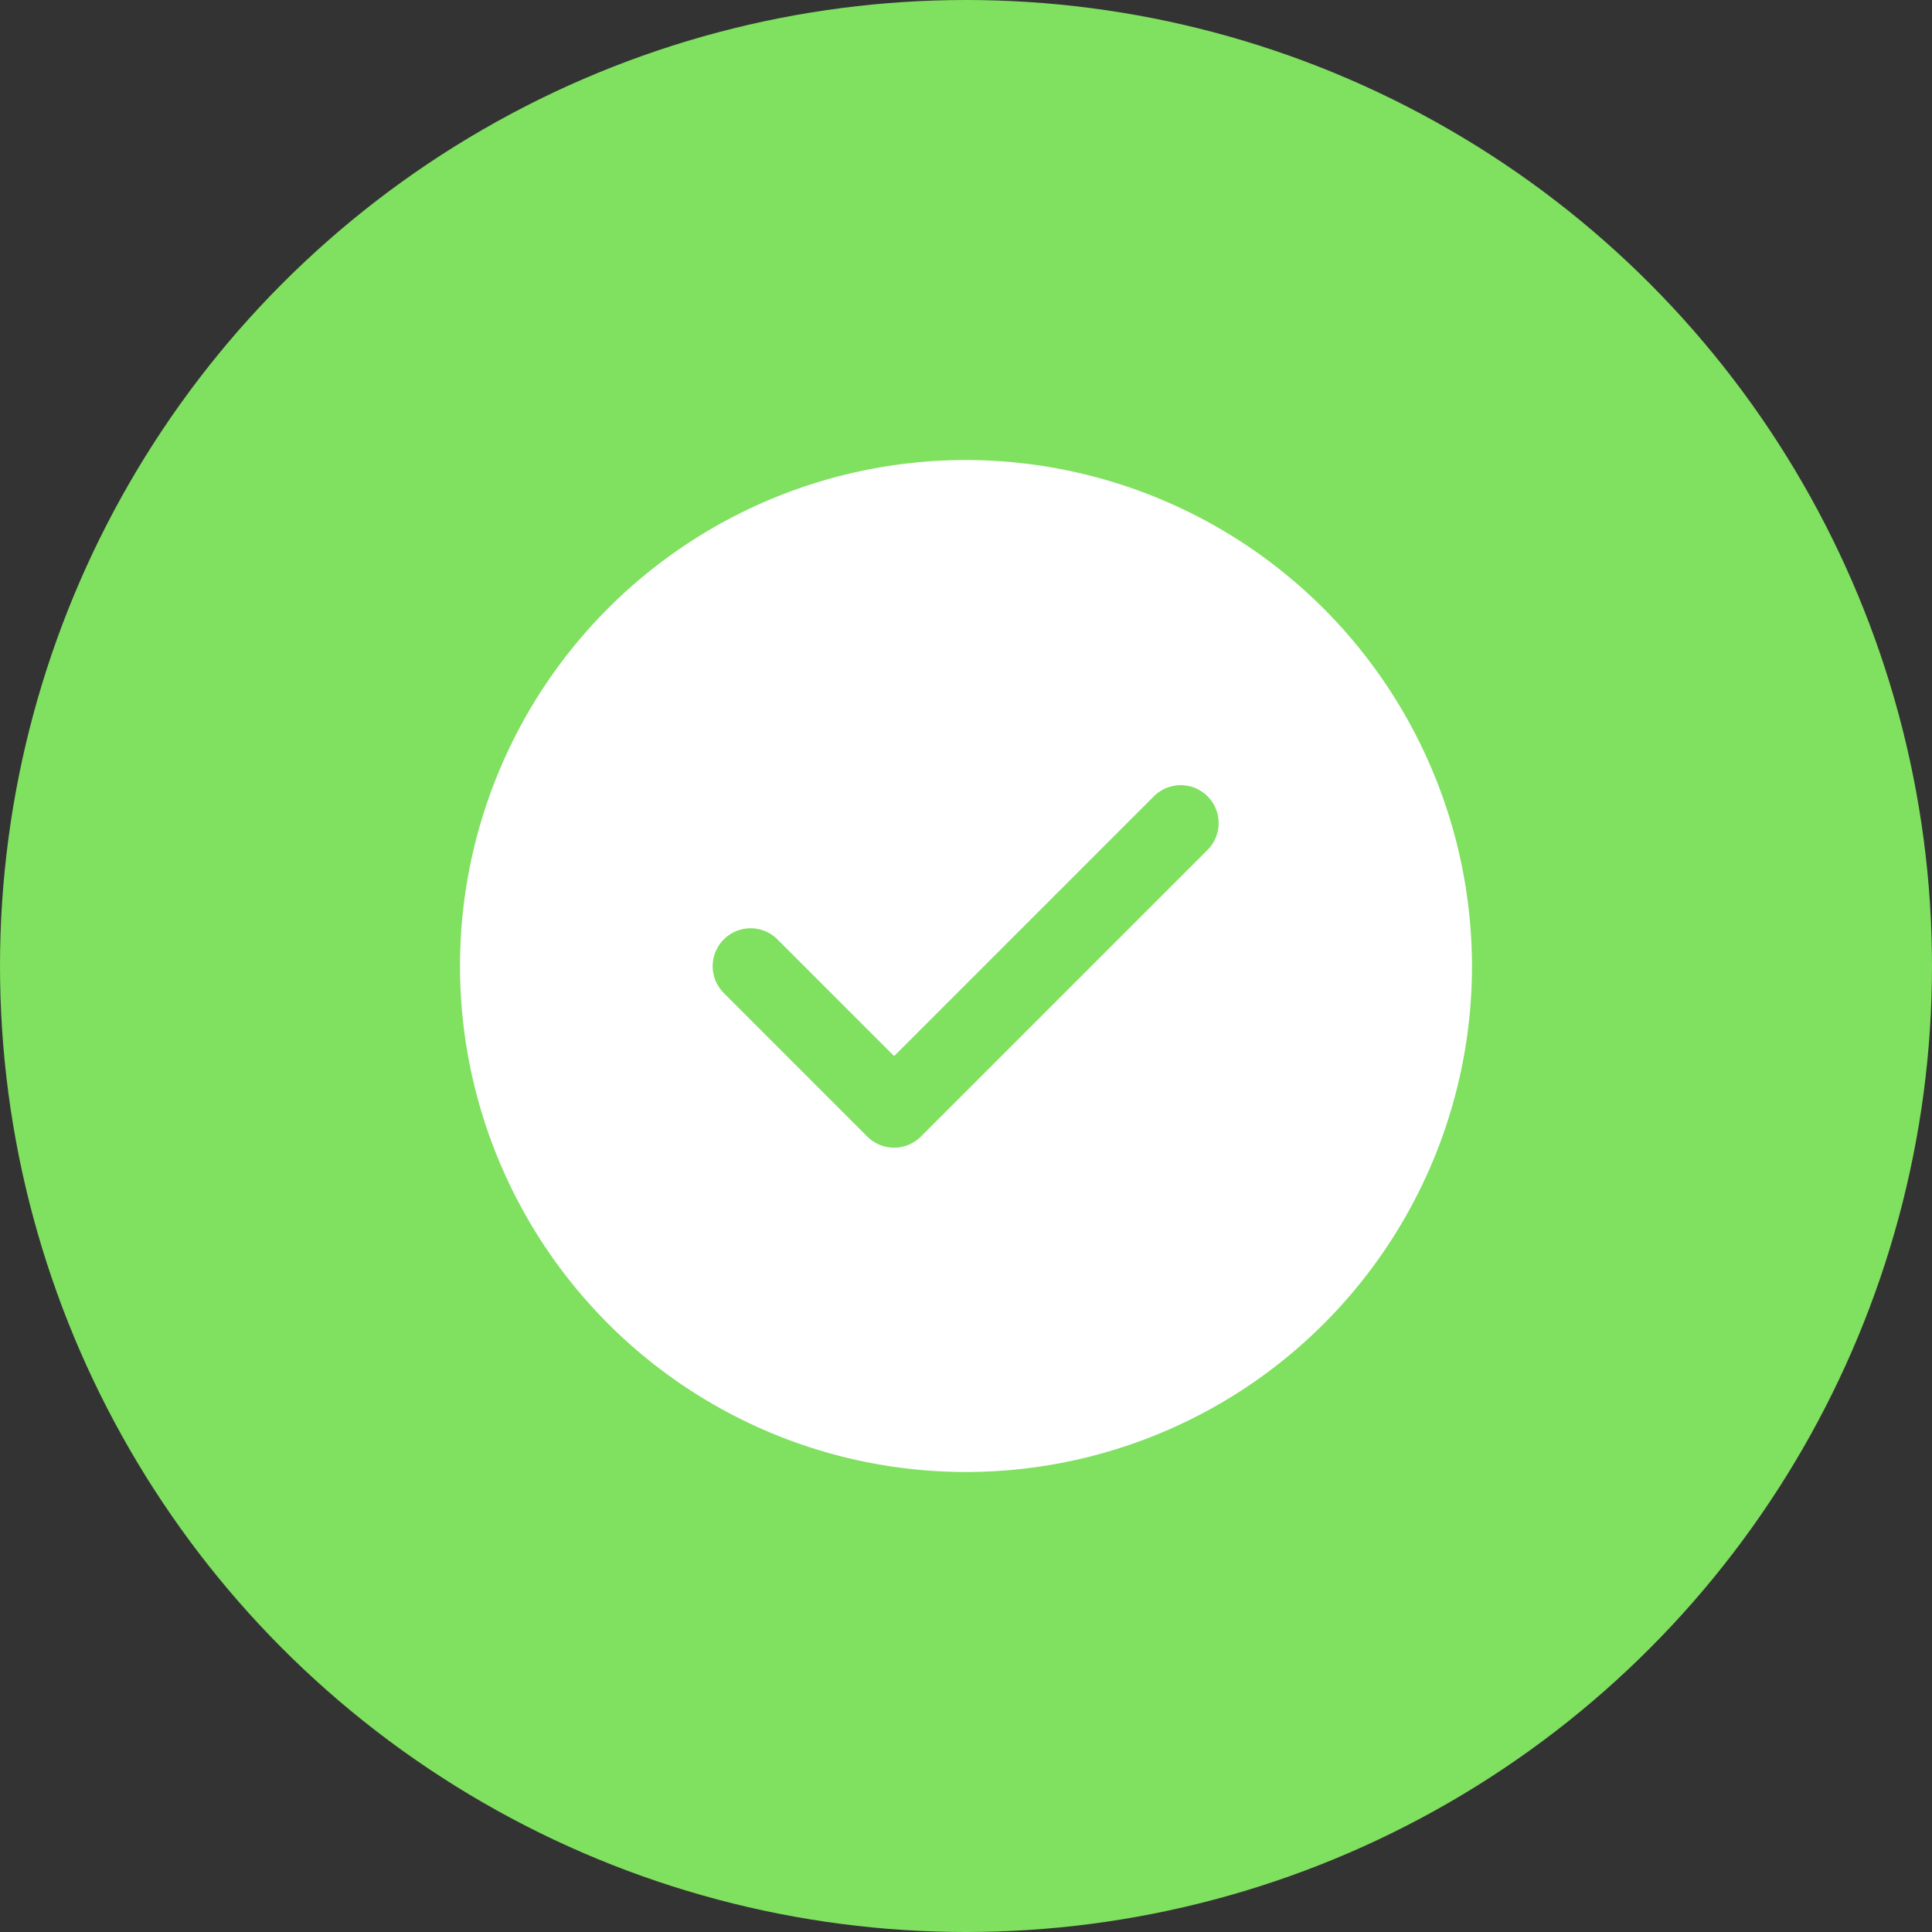 <svg xmlns="http://www.w3.org/2000/svg" id="&#x421;&#x43B;&#x43E;&#x439;_1" data-name="&#x421;&#x43B;&#x43E;&#x439; 1" viewBox="0 0 70 70"><rect x="0" y="0" width="70" height="70" fill="#333333" stroke="none"/><defs><style>.cls-1{fill:#80e060;}.cls-2{fill:#fff;}</style></defs><circle class="cls-1" cx="35" cy="35" r="35"></circle><path class="cls-2" d="M34.999,16.667A18.333,18.333,0,1,0,53.333,35,18.364,18.364,0,0,0,34.999,16.667Zm8.763,14.117-10.395,10.395a1.372,1.372,0,0,1-1.943,0L26.236,35.99a1.374,1.374,0,1,1,1.943-1.943l4.217,4.217L41.819,28.84a1.374,1.374,0,0,1,1.943,1.943Z"></path></svg>
